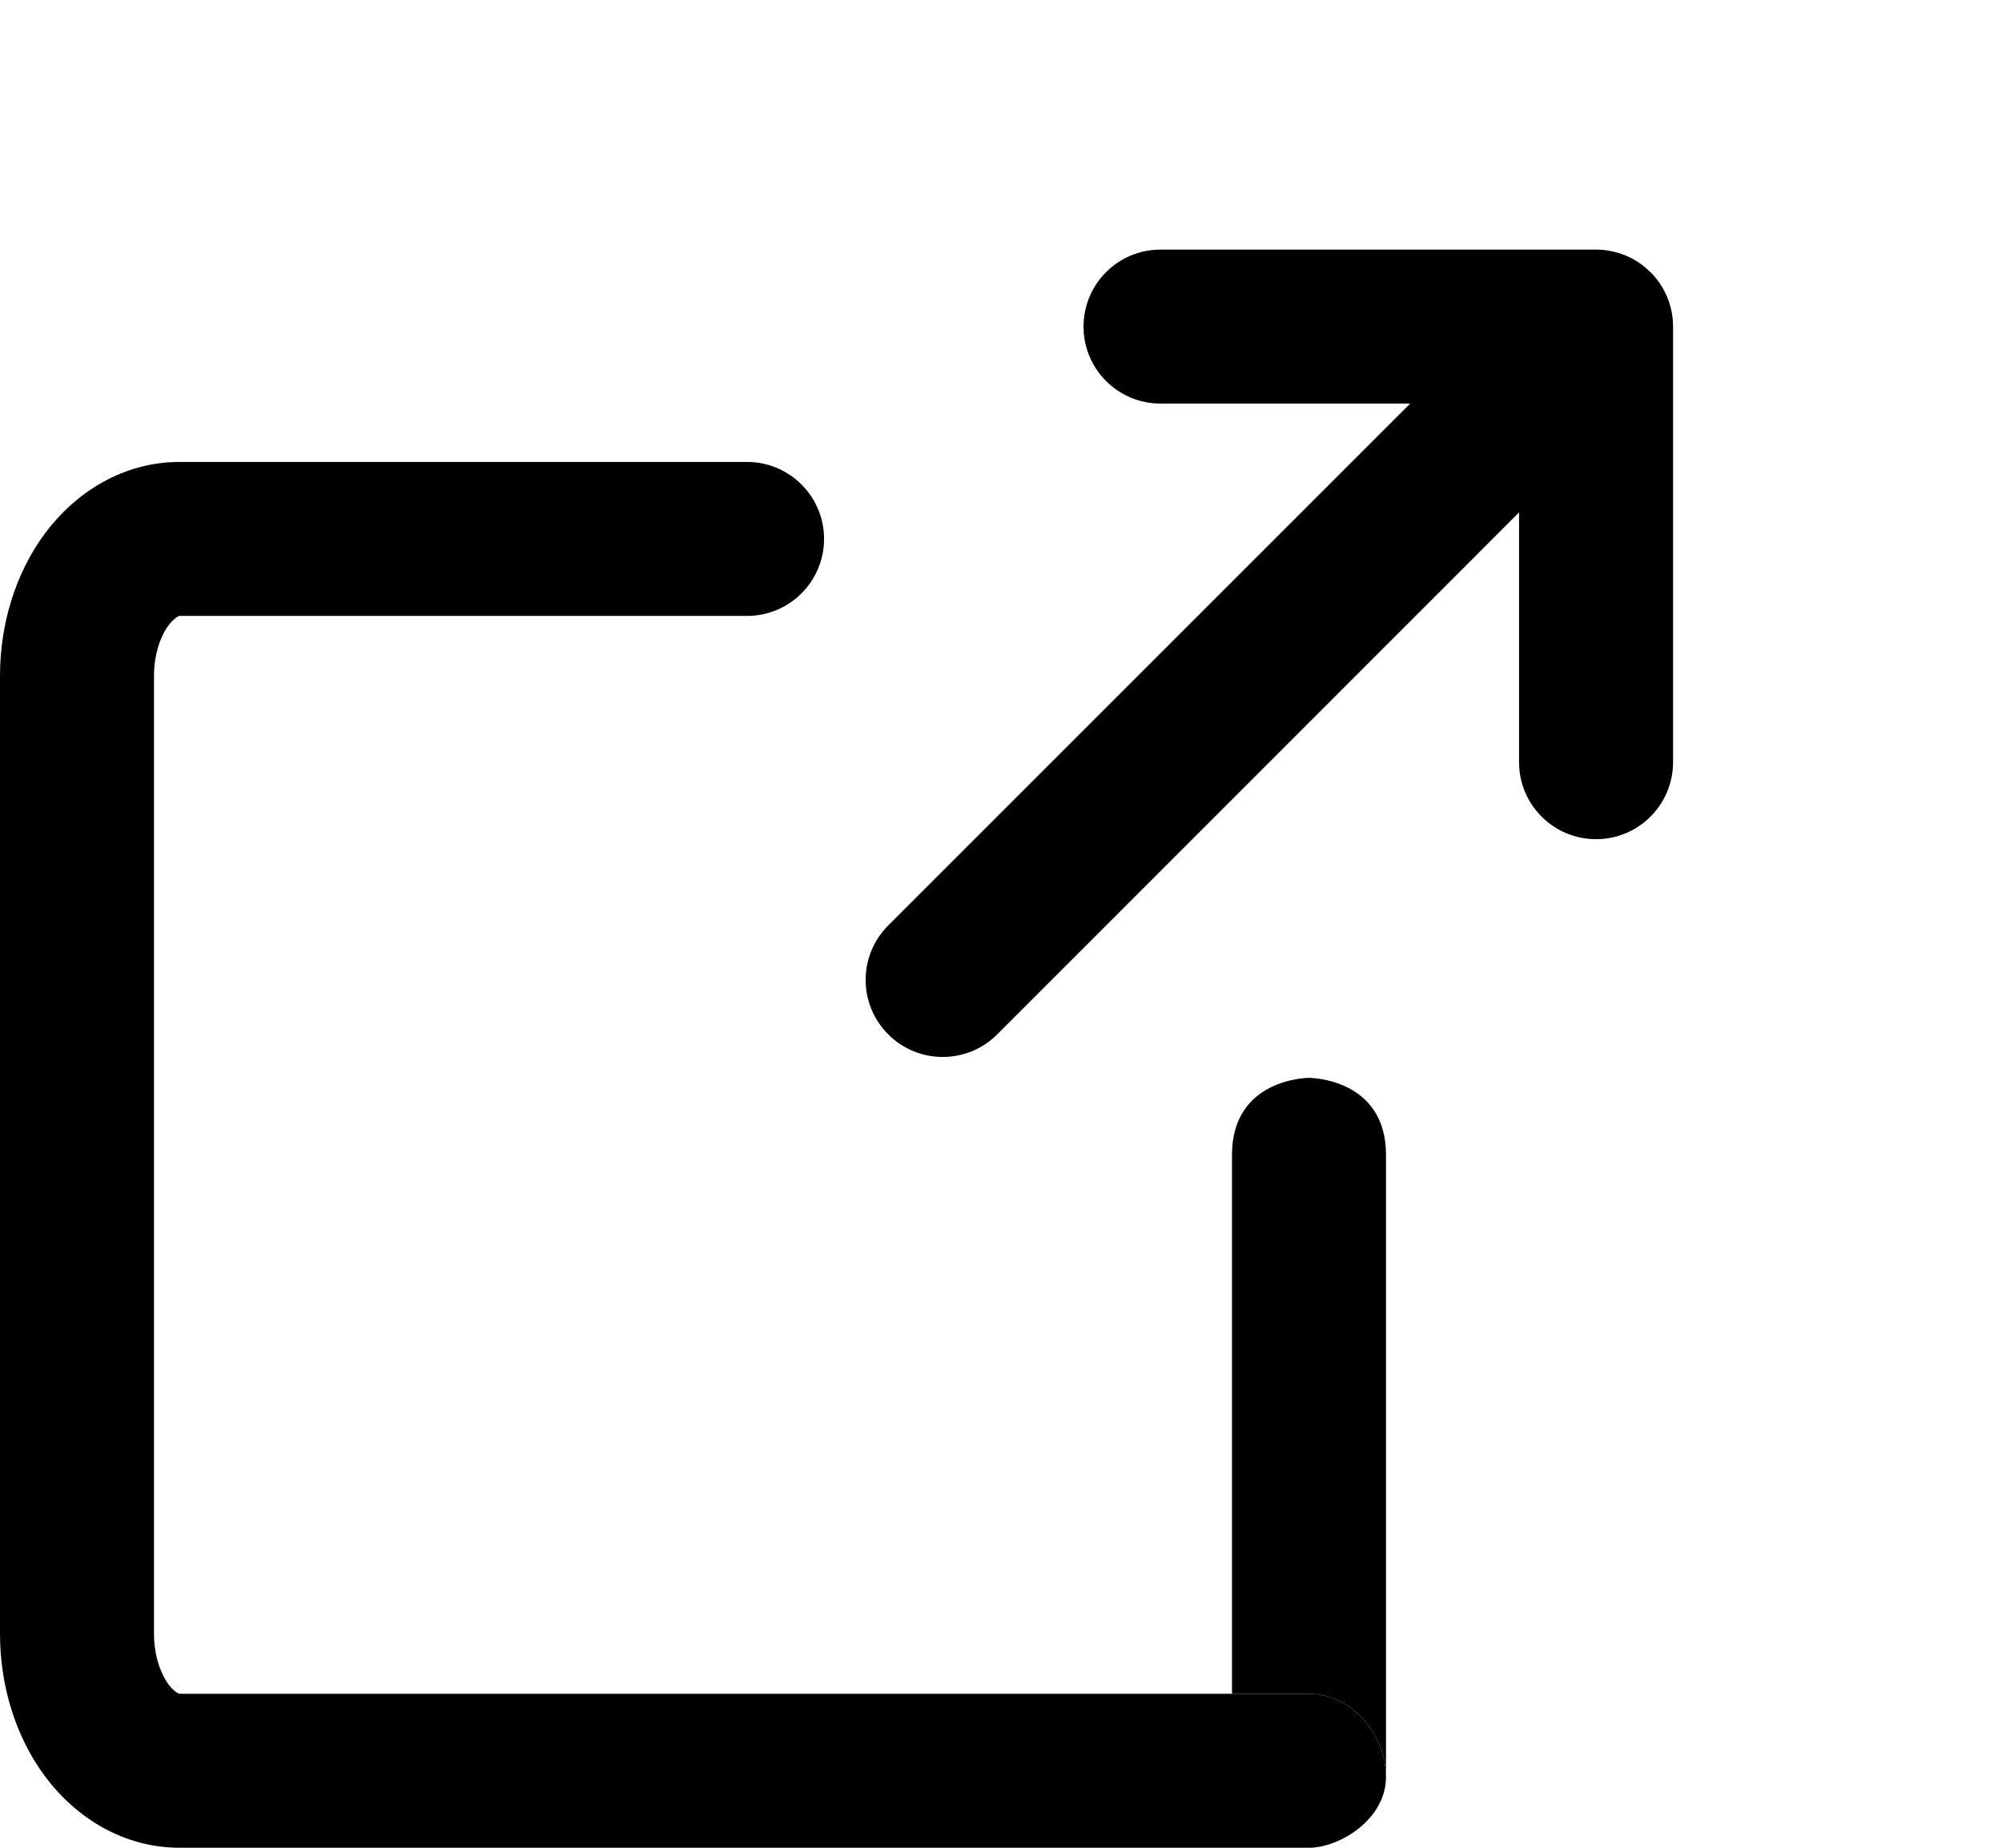 <svg width="13" height="12" viewBox="0 0 13 12" fill="none" xmlns="http://www.w3.org/2000/svg">
<path d="M8 11L8.5 11C8.776 11 9 11.264 9 11.54V7.5C9 7 8.5 7 8.5 7C8.5 7 8 7 8 7.5V11Z" fill="black"/>
<path d="M1.095 4.06C1.12 4.028 1.141 4.012 1.153 4.005C1.159 4.002 1.165 4 1.165 4L1.167 4H4.851C5.127 4 5.351 3.776 5.351 3.5C5.351 3.224 5.127 3 4.851 3H1.167C0.803 3 0.496 3.193 0.295 3.46C0.097 3.725 0 4.06 0 4.389V10.611C0 10.94 0.097 11.275 0.295 11.54C0.496 11.807 0.803 12 1.167 12C1.167 12 8.302 12 8.5 12C8.698 12 9 11.816 9 11.54C9 11.264 8.776 11 8.5 11L8 11L1.166 11L1.165 11C1.165 11 1.159 10.998 1.153 10.995C1.141 10.988 1.12 10.973 1.095 10.94C1.044 10.871 1 10.754 1 10.611V4.389C1 4.246 1.044 4.129 1.095 4.06Z" fill="black"/>
<path d="M7.036 2.121C7.036 1.845 7.259 1.621 7.536 1.621L10.364 1.621C10.432 1.621 10.496 1.635 10.555 1.659C10.614 1.683 10.668 1.719 10.715 1.766L10.717 1.768L10.72 1.77C10.767 1.817 10.802 1.872 10.826 1.93C10.851 1.989 10.864 2.054 10.864 2.121L10.864 4.95C10.864 5.226 10.64 5.45 10.364 5.45C10.088 5.45 9.864 5.226 9.864 4.95V3.328L6.475 6.718C6.28 6.913 5.963 6.913 5.768 6.718C5.572 6.522 5.572 6.206 5.768 6.01L9.157 2.621L7.536 2.621C7.259 2.621 7.036 2.397 7.036 2.121Z" fill="black"/>
</svg>

